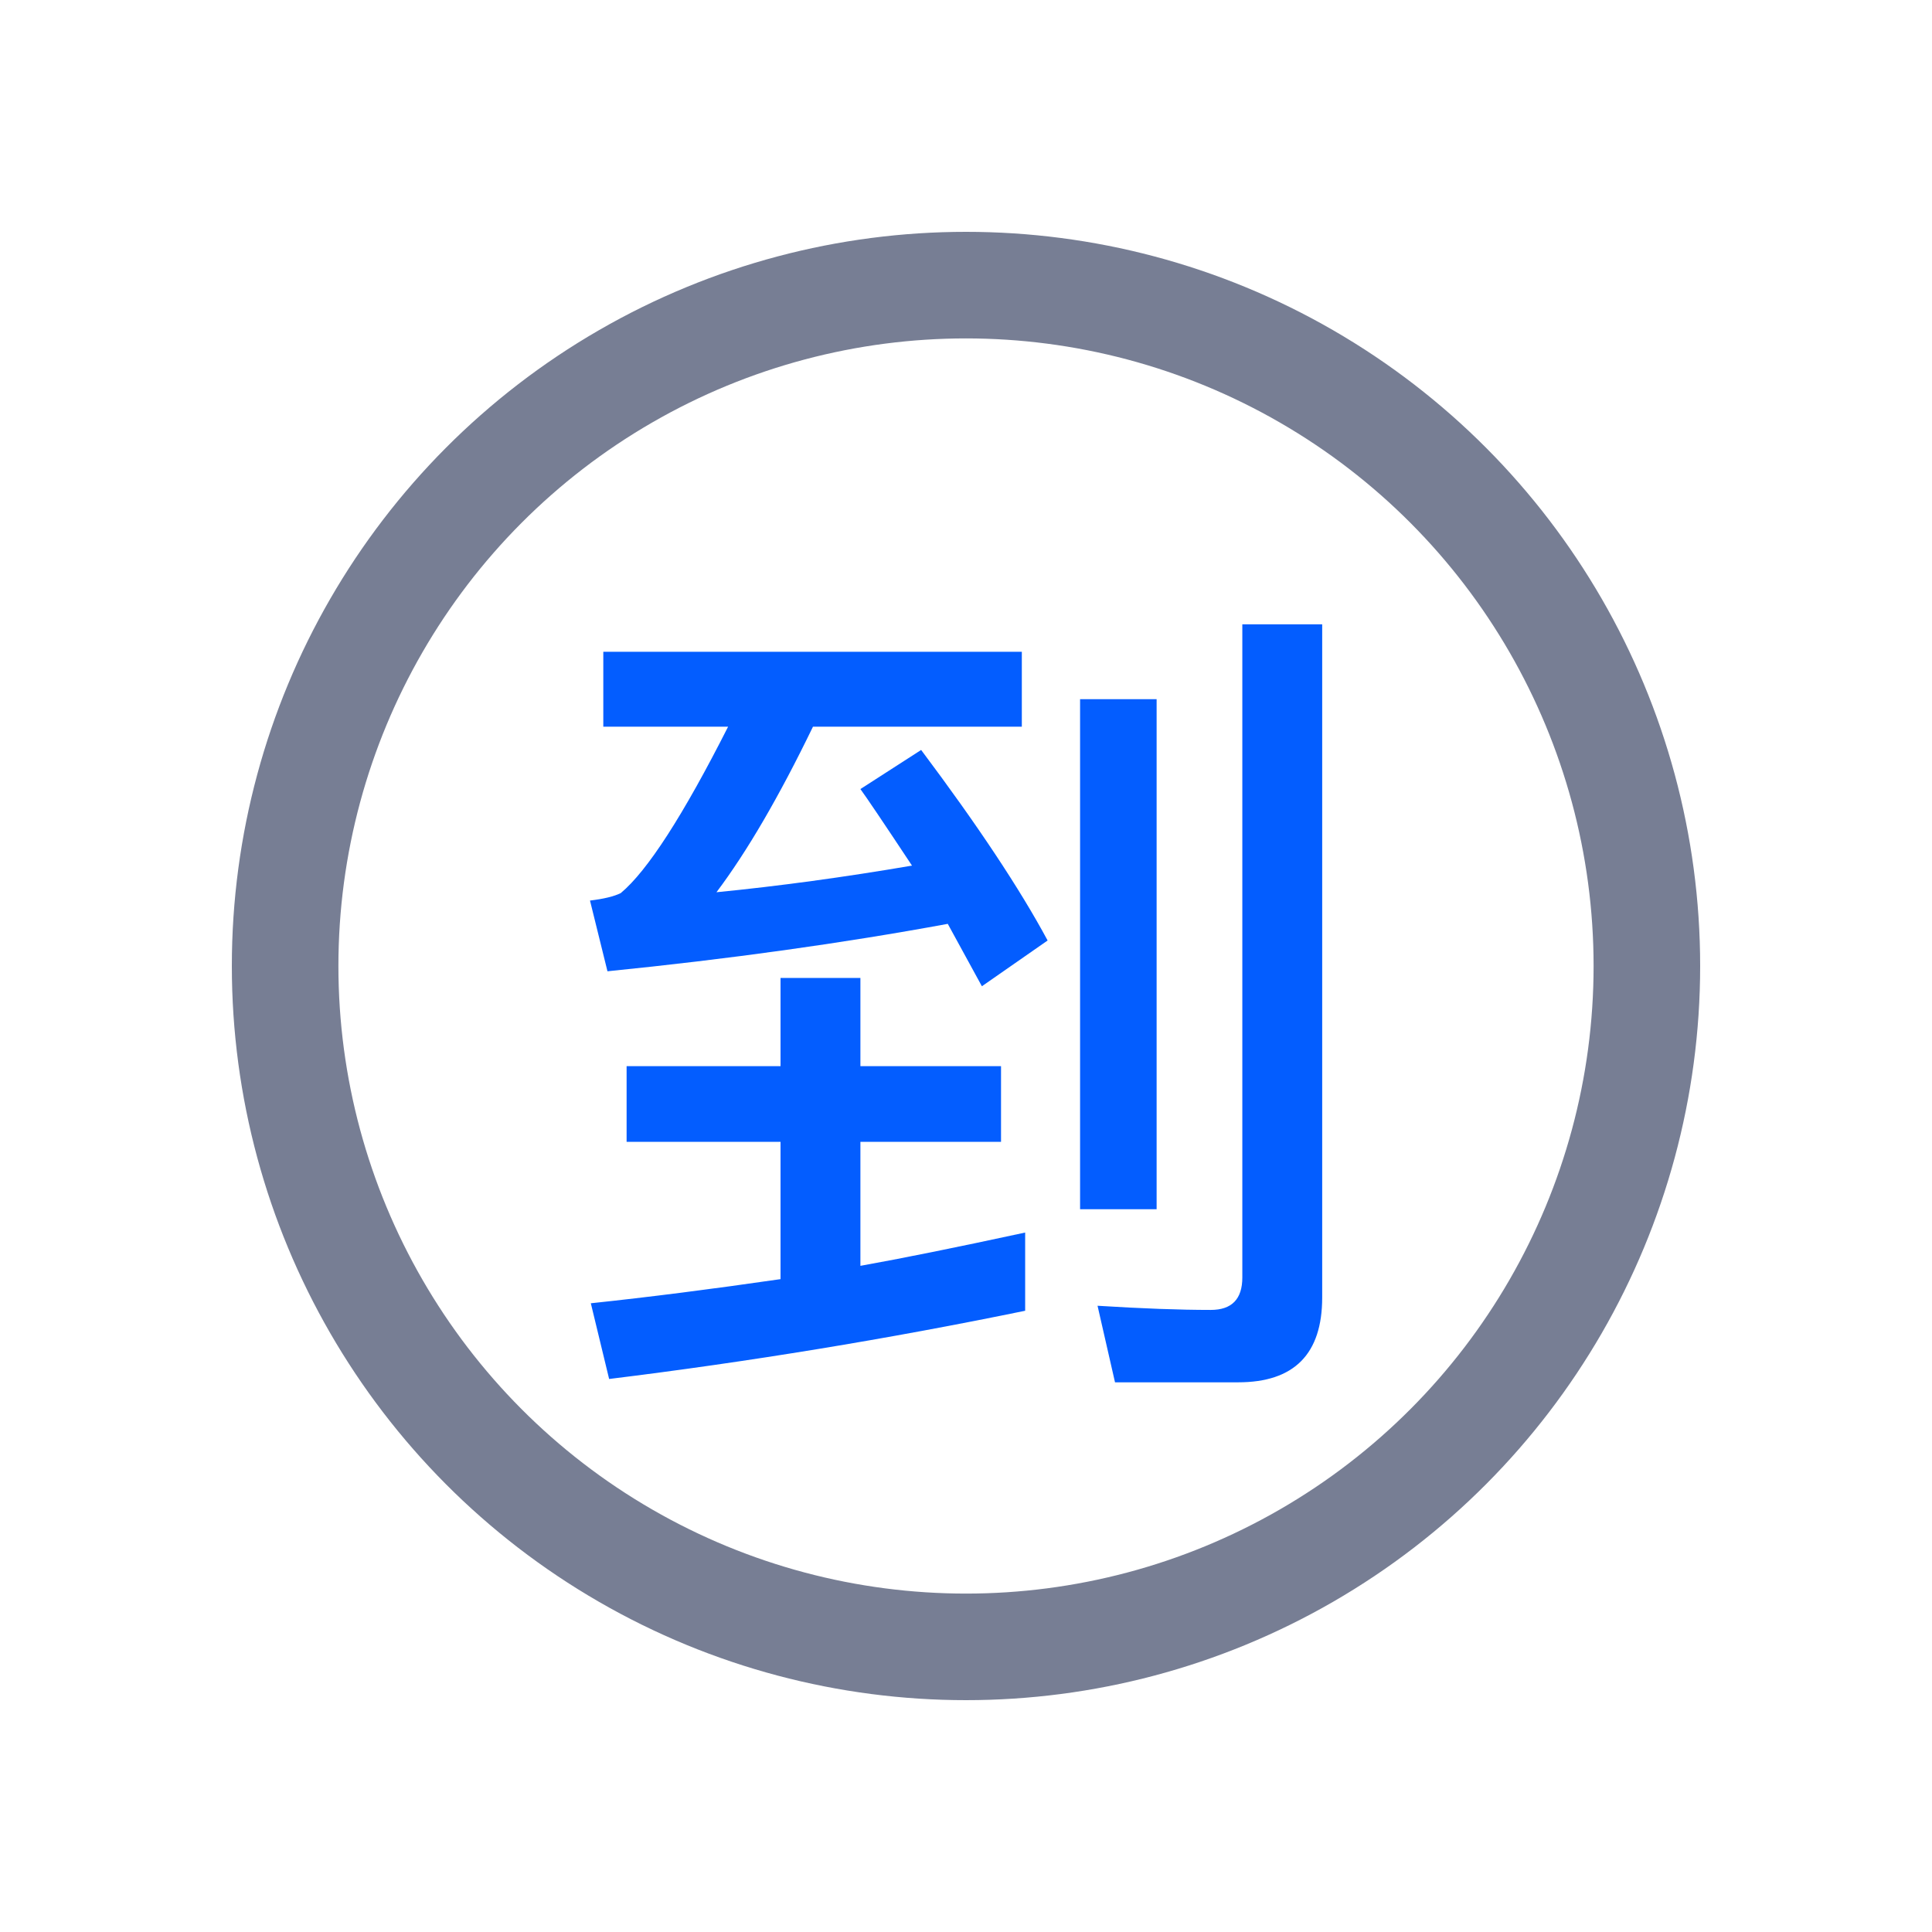 <svg width="200" height="200" viewBox="0 0 200 200" fill="none" xmlns="http://www.w3.org/2000/svg">
<rect x="0" y="0" width="200" height="200" fill="#333333" stroke="none"/>
<g clip-path="url(#clip0_1404_18305)">
<rect width="200" height="200" fill="white"/>
<circle cx="100" cy="100" r="70.484" stroke="#777E94" stroke-width="11.032"/>
<path d="M106.124 135.689C91.883 138.618 77.528 140.972 63.057 142.752L61.162 134.914C67.134 134.282 73.68 133.45 80.8 132.416V118.204H64.866V110.366H80.8V101.236H89.069V110.366H103.626V118.204H89.069V131.038C93.261 130.291 98.946 129.143 106.124 127.593V135.689ZM62.454 67.472H105.779V75.224H84.16C80.657 82.459 77.326 88.172 74.168 92.364C80.6 91.732 87.347 90.814 94.41 89.608C91.481 85.186 89.701 82.545 89.069 81.683L95.357 77.635C101.214 85.445 105.578 92.019 108.449 97.36L101.645 102.097L98.113 95.637C87.203 97.647 75.46 99.283 62.885 100.547L61.076 93.225C62.512 93.053 63.574 92.795 64.263 92.45C67.019 90.153 70.723 84.411 75.374 75.224H62.454V67.472ZM115.426 143.097L113.617 135.172C118.211 135.459 122.116 135.603 125.331 135.603C127.514 135.603 128.605 134.483 128.605 132.244V64.629H136.873V134.311C136.873 140.168 133.974 143.097 128.174 143.097H115.426ZM111.809 72.381H119.733V125.181H111.809V72.381Z" fill="#035DFF"/>
</g>
<defs>
<clipPath id="clip0_1404_18305">
<rect width="200" height="200" fill="white"/>
</clipPath>
</defs>
</svg>
